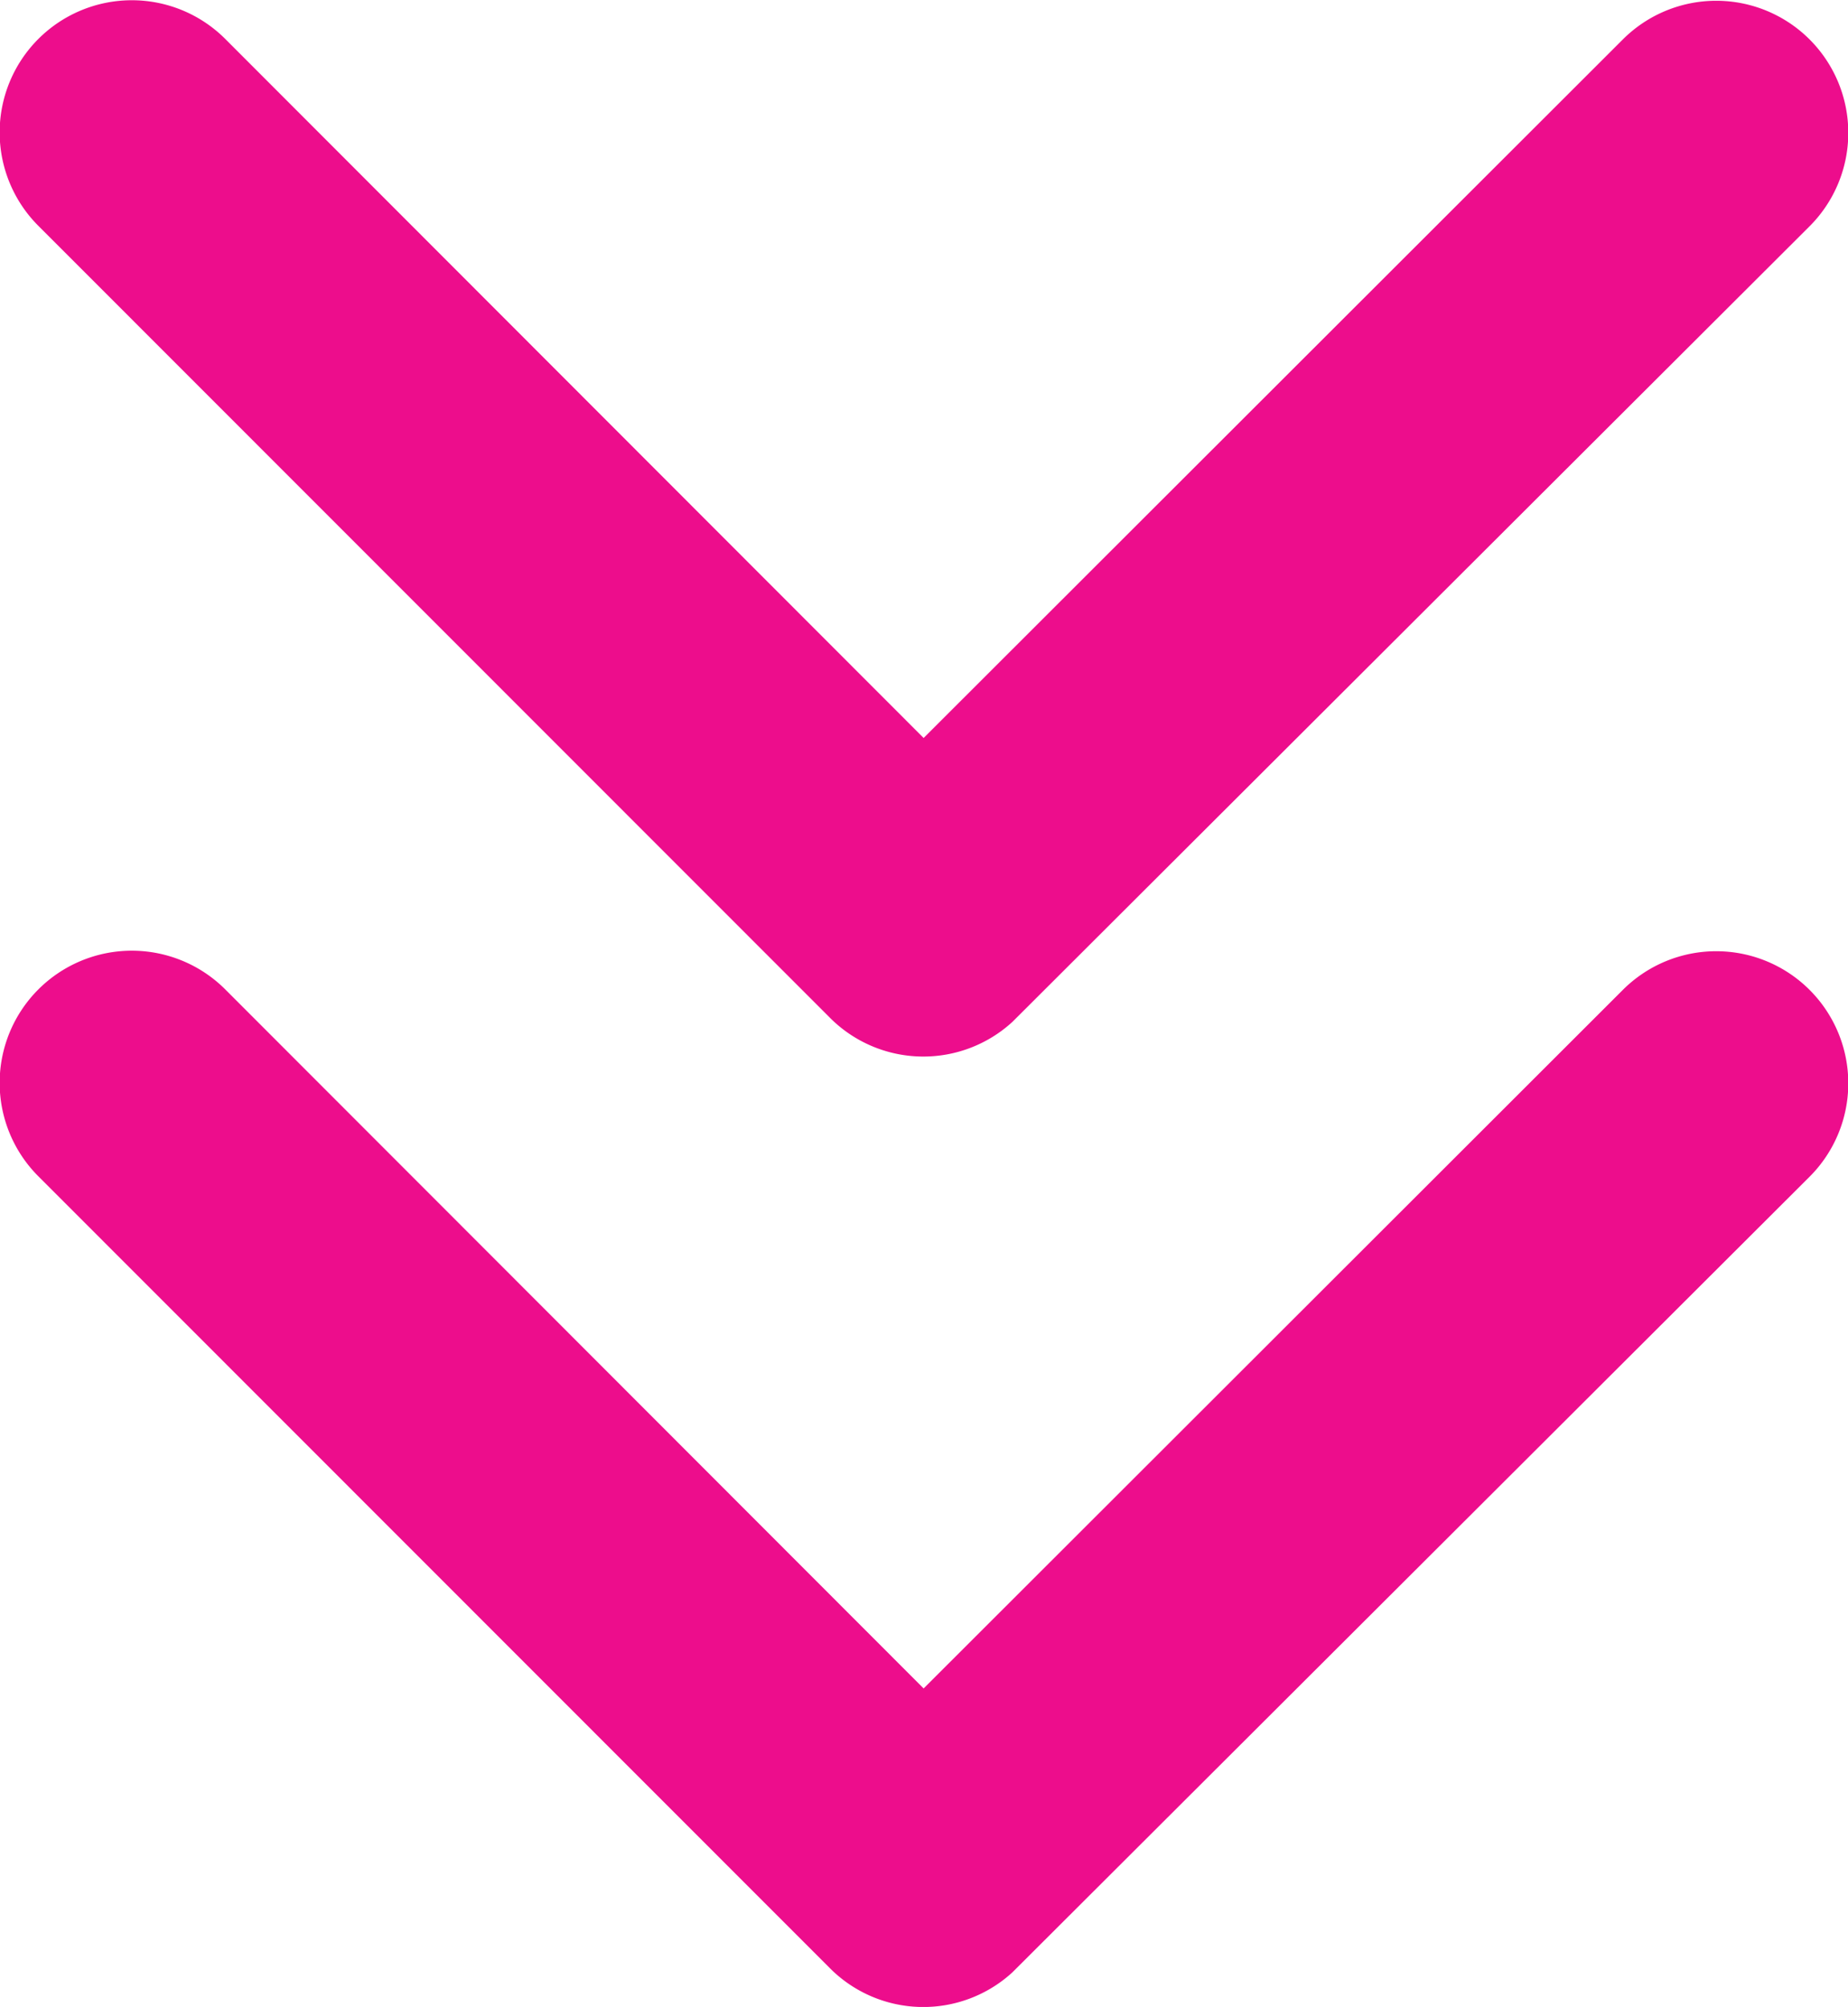 <svg xmlns="http://www.w3.org/2000/svg" width="34.826" height="37.82" viewBox="0 0 34.826 37.82">
  <g id="Group_306" data-name="Group 306" transform="translate(-302.587 -758.548)">
    <path id="Icon_ionic-ios-arrow-back" data-name="Icon ionic-ios-arrow-back" d="M17.253,23.6,30.43,10.435A2.489,2.489,0,0,0,26.9,6.921L11.975,21.84a2.484,2.484,0,0,0-.073,3.432L26.894,40.294a2.489,2.489,0,1,0,3.525-3.515Z" transform="translate(296.393 807.619) rotate(-90)" fill="#ed0d8c"/>
    <path id="Icon_ionic-ios-arrow-back-2" data-name="Icon ionic-ios-arrow-back" d="M17.253,23.6,30.43,10.435A2.489,2.489,0,0,0,26.9,6.921L11.975,21.84a2.484,2.484,0,0,0-.073,3.432L26.894,40.294a2.489,2.489,0,1,0,3.525-3.515Z" transform="translate(296.393 789.708) rotate(-90)" fill="#ed0d8c"/>
  </g>
</svg>

